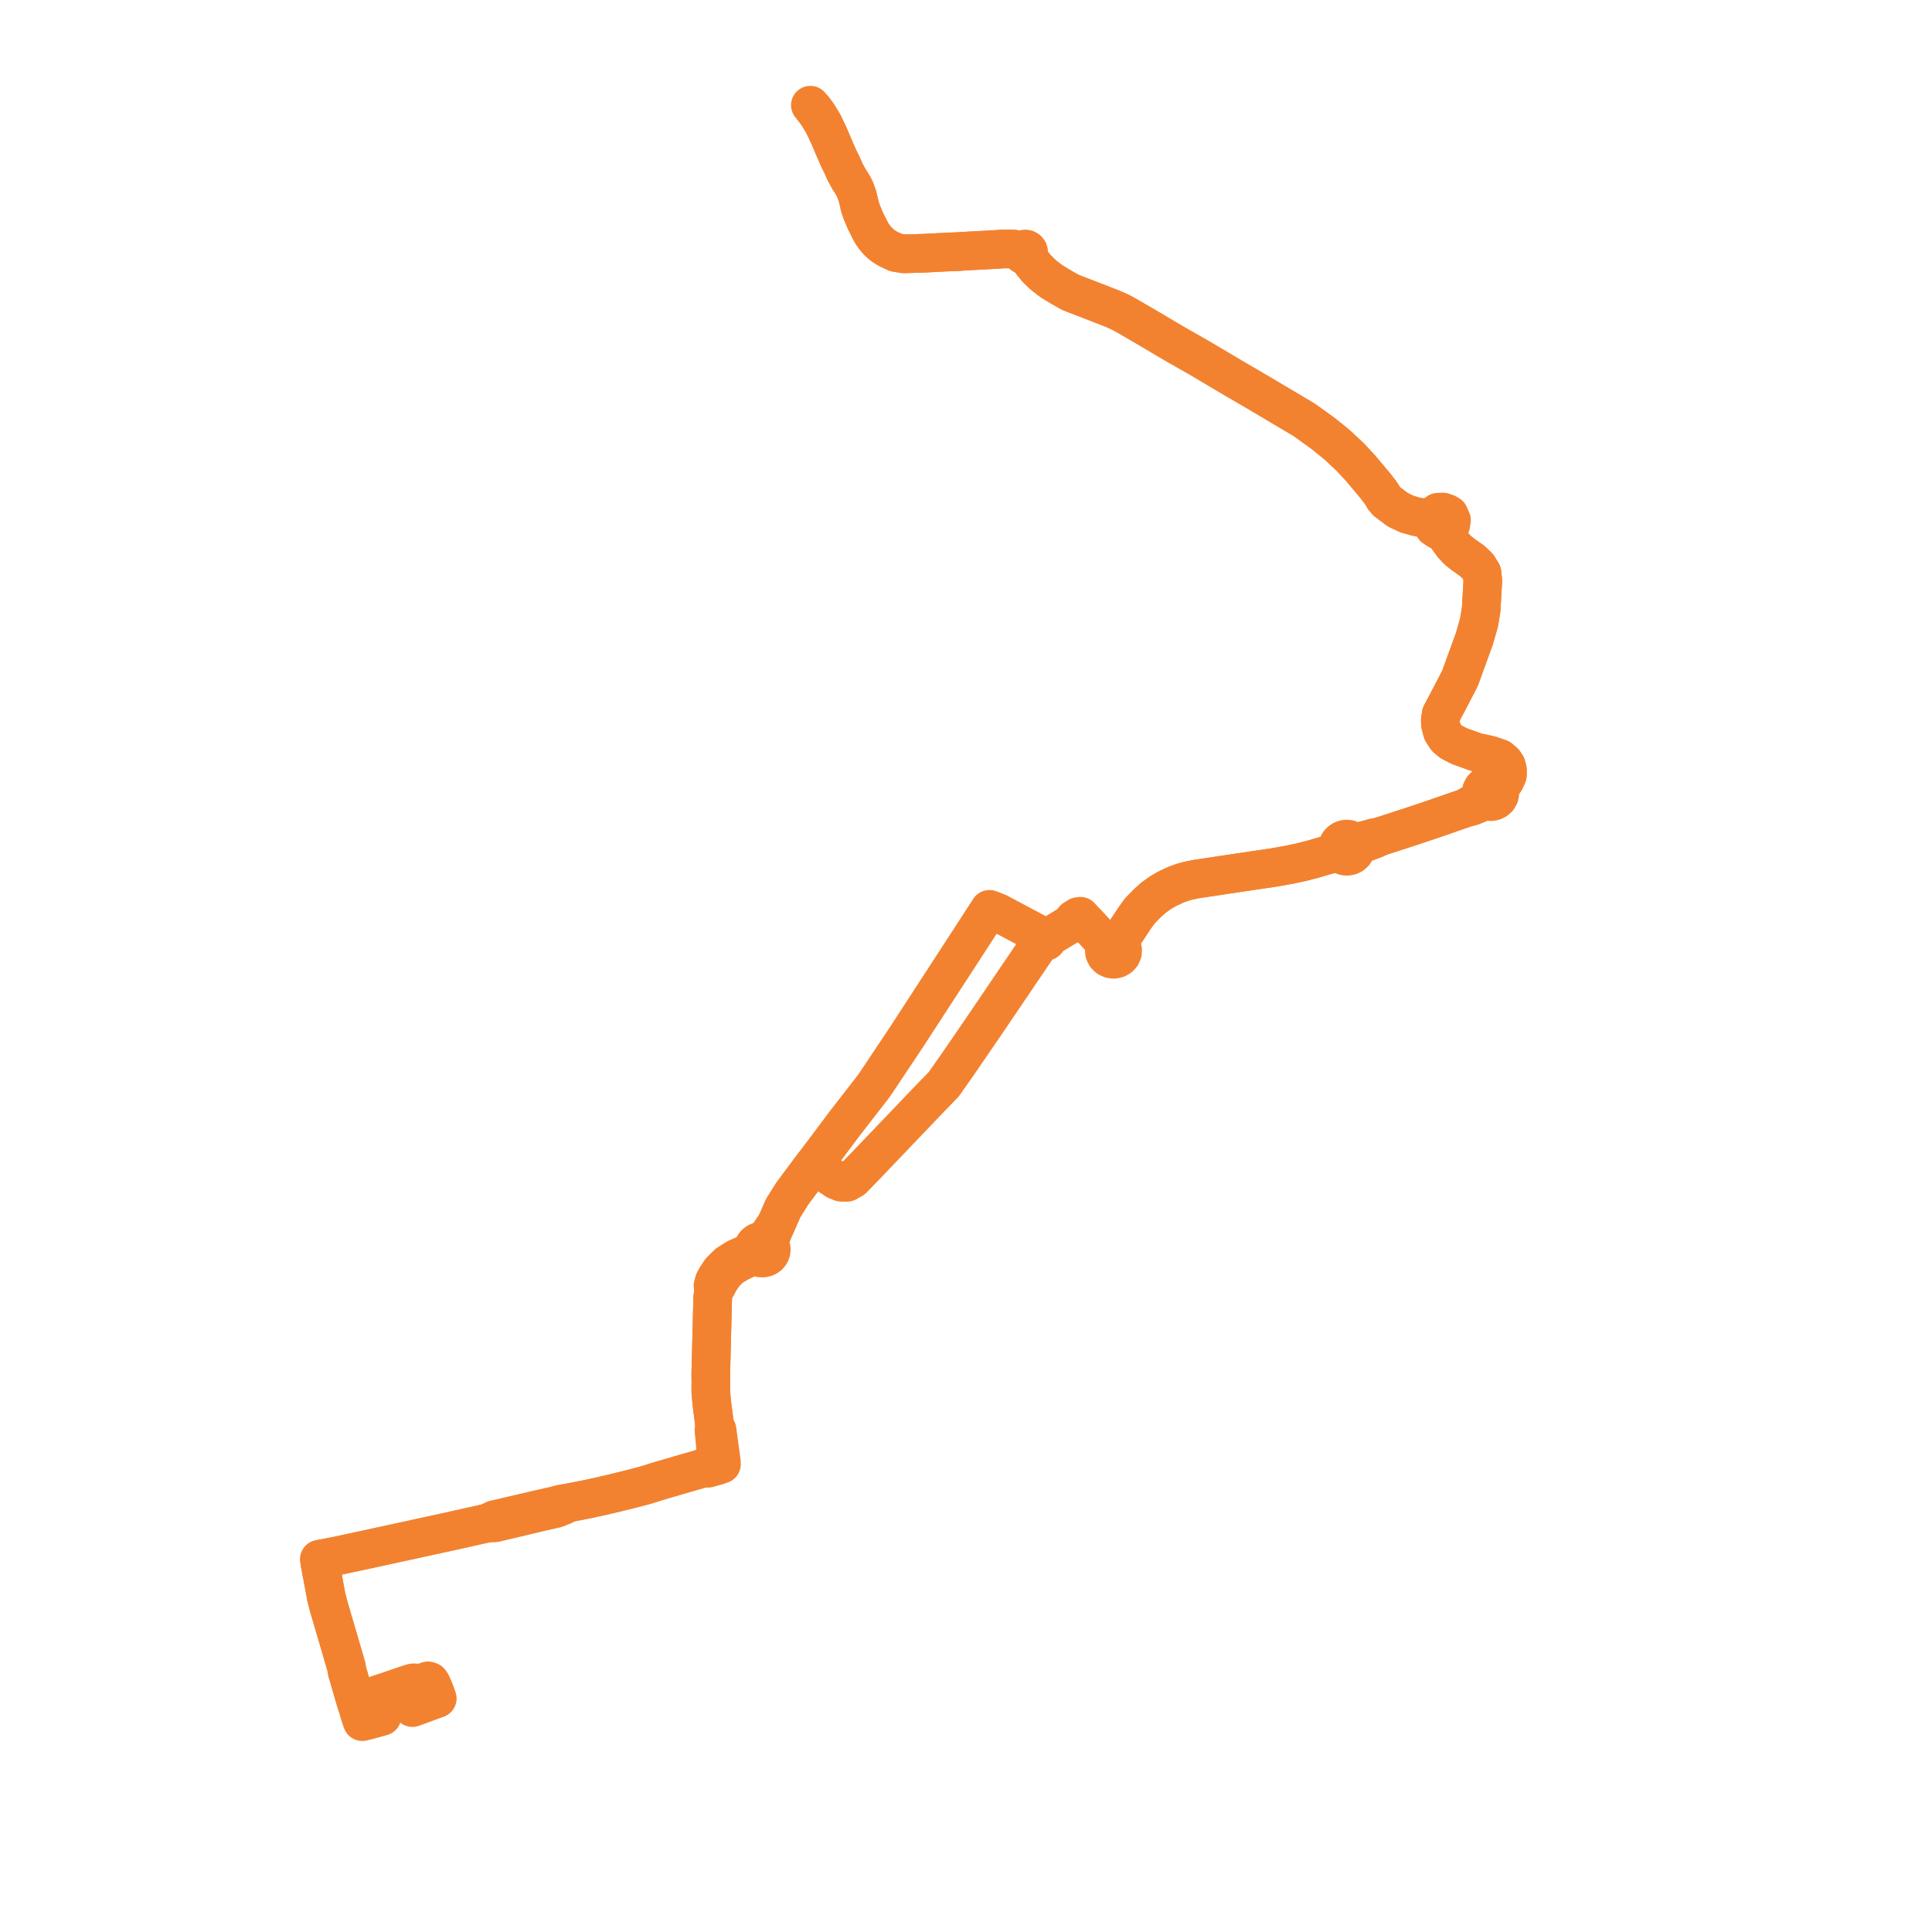    
<svg width="367.384" height="367.384" version="1.1"
     xmlns="http://www.w3.org/2000/svg">

  <title>Plan de ligne</title>
  <desc>Du 2021-07-03 au 9999-01-01</desc>

<path d='M 72.641 326.385 L 70.551 326.965 L 69.904 327.144 L 69.59 327.221 L 68.884 327.384 L 68.674 326.816 L 68.573 326.486 L 68.499 326.269 L 68.341 325.765 L 68.129 325.044 L 68.044 324.764 L 67.898 324.268 L 67.707 323.668 L 67.09 321.535 L 66.816 320.613 L 66.353 318.98 L 66.294 318.772 L 66.05 318.016 L 65.939 317.387 L 65.862 316.932 L 64.668 312.839 L 63.509 308.891 L 63.393 308.497 L 62.538 305.581 L 62.319 304.739 L 62.231 304.398 L 62.061 303.741 L 61.9 302.876 L 61.826 302.476 L 61.328 299.798 L 60.882 297.469 L 60.843 297.196 L 60.74 296.51 L 61.174 296.424 L 61.368 296.385 L 63.761 295.929 L 67.112 295.213 L 69.324 294.74 L 72.023 294.153 L 72.761 293.992 L 74.4 293.635 L 84.443 291.45 L 85.268 291.27 L 92.671 289.619 L 94.03 289.592 L 97.073 288.886 L 103.23 287.417 L 105.755 286.848 L 107.256 286.241 L 107.95 285.807 L 111.96 285.031 L 112.436 284.918 L 113.106 284.77 L 113.948 284.596 L 115.386 284.261 L 117.471 283.761 L 117.952 283.642 L 119.125 283.351 L 120.705 282.959 L 122.857 282.387 L 123.475 282.192 L 125.521 281.55 L 127.79 280.887 L 133.653 279.191 L 134.643 279.201 L 135.243 279.035 L 135.814 278.86 L 136.406 278.71 L 137.195 278.426 L 137.159 277.801 L 137.049 277.003 L 136.346 271.895 L 135.898 271.052 L 135.346 266.74 L 135.164 264.644 L 135.177 262.785 L 135.159 261.286 L 135.505 247.616 L 135.527 246.744 L 135.665 245.687 L 135.824 244.967 L 136.293 244.597 L 136.968 243.337 L 137.896 242.045 L 139.024 240.961 L 140.685 239.981 L 142.734 239.015 L 143.666 238.736 L 144.068 239.028 L 144.543 239.198 L 145.098 239.23 L 145.636 239.096 L 145.921 238.946 L 146.17 238.749 L 146.376 238.511 L 146.53 238.242 L 146.628 237.95 L 146.666 237.647 L 146.642 237.342 L 146.557 237.047 L 146.415 236.772 L 146.204 236.433 L 146.42 235.575 L 147.614 232.731 L 148.945 229.697 L 150.638 227.002 L 154.725 221.515 L 155.012 221.711 L 158.949 224.403 L 159.957 224.822 L 161.068 224.828 L 162.165 224.2 L 164.918 221.357 L 171.623 214.341 L 176.744 208.982 L 179.453 206.186 L 181.955 202.641 L 187.032 195.229 L 197.33 180.035 L 197.981 179.204 L 198.191 178.937 L 198.357 179.038 L 198.55 179.082 L 198.747 179.068 L 198.929 178.994 L 199.059 178.891 L 199.152 178.758 L 199.202 178.605 L 199.205 178.446 L 199.161 178.292 L 200.353 177.643 L 201.857 176.728 L 202.825 176.139 L 203.411 175.783 L 204.444 175.498 L 206.007 175.417 L 206.084 175.413 L 206.666 175.551 L 209.986 179.165 L 210.452 179.672 L 210.13 180.134 L 209.99 180.669 L 210.049 181.216 L 210.299 181.715 L 210.713 182.107 L 211.243 182.349 L 211.83 182.413 L 212.405 182.291 L 212.905 181.998 L 213.252 181.6 L 213.449 181.121 L 213.477 180.608 L 213.333 180.112 L 213.031 179.683 L 212.601 179.363 L 215.813 174.504 L 216.756 173.211 L 218.121 171.804 L 219.392 170.662 L 220.74 169.708 L 222.084 168.94 L 223.673 168.209 L 224.963 167.742 L 225.922 167.484 L 226.35 167.393 L 227.314 167.19 L 229.531 166.855 L 234.907 166.044 L 241.99 164.997 L 245.203 164.43 L 247.582 163.917 L 249.763 163.353 L 252.593 162.521 L 253.834 162.283 L 254.818 162.308 L 255.246 162.622 L 255.757 162.798 L 256.221 162.826 L 256.678 162.741 L 257.094 162.545 L 257.458 162.235 L 257.716 161.842 L 257.846 161.398 L 258.565 160.728 L 259.542 160.266 L 261.467 159.552 L 262.391 159.095 L 268.812 157.003 L 269.826 156.665 L 270.52 156.434 L 271.745 156.025 L 278.685 153.624 L 279.829 153.357 L 281.205 152.786 L 281.903 152.462 L 282.658 152.282 L 283.103 152.418 L 283.571 152.442 L 284.028 152.351 L 284.445 152.152 L 284.848 151.793 L 285.112 151.337 L 285.213 150.826 L 285.139 150.312 L 284.899 149.844 L 285.321 149.434 L 286.154 148.449 L 286.629 147.407 L 286.645 146.411 L 286.433 145.579 L 286.012 144.948 L 285.211 144.253 L 283.389 143.613 L 280.647 143.016 L 277.525 141.887 L 275.964 141.087 L 275.044 140.311 L 274.288 139.16 L 273.928 137.79 L 273.883 136.953 L 274.064 135.796 L 275.289 133.495 L 277.628 128.992 L 280.367 121.458 L 281.26 118.317 L 281.649 115.956 L 281.969 110.459 L 281.811 108.961 L 281.063 107.731 L 279.992 106.694 L 278.035 105.306 L 277.134 104.562 L 276.233 103.588 L 275.08 101.986 L 275.189 100.744 L 275.868 99.831 L 276.014 98.917 L 275.557 97.878 L 275.09 97.603 L 274.377 97.36 L 273.456 97.394 L 272.636 97.955 L 272.278 98.299 L 271.702 98.364 L 270.674 98.476 L 269.315 98.259 L 267.548 97.76 L 265.805 96.927 L 263.678 95.328 L 263.16 94.712 L 262.852 94.166 L 262.564 93.726 L 261.511 92.347 L 258.686 88.986 L 256.749 86.91 L 254.34 84.648 L 251.672 82.476 L 248.004 79.833 L 243.98 77.448 L 239.249 74.641 L 234.664 71.962 L 231.248 69.941 L 229.857 69.11 L 227.814 67.913 L 223.65 65.538 L 221.226 64.114 L 218.77 62.648 L 214.417 60.119 L 212.922 59.304 L 211.533 58.694 L 209.078 57.737 L 203.564 55.604 L 201.804 54.609 L 199.986 53.51 L 198.721 52.543 L 198.469 52.35 L 197.086 51.008 L 196.335 50.084 L 195.385 48.722 L 195.277 48.522 L 195.459 48.379 L 195.569 48.205 L 195.613 48.005 L 195.549 47.704 L 195.429 47.541 L 195.181 47.387 L 194.966 47.345 L 194.681 47.392 L 194.485 47.508 L 194.323 47.715 L 193.977 47.647 L 192.758 47.364 L 190.905 47.336 L 188.777 47.471 L 187.808 47.527 L 187.476 47.545 L 183.964 47.731 L 183.249 47.777 L 182.608 47.823 L 180.193 47.921 L 175.548 48.161 L 171.836 48.263 L 170.394 48.027 L 169.051 47.412 L 168.547 47.135 L 167.729 46.587 L 166.935 45.865 L 166.305 45.126 L 165.661 44.162 L 164.578 42.013 L 164.209 41.131 L 163.842 40.272 L 163.491 39.184 L 163.376 38.633 L 163.077 37.378 L 162.621 36.069 L 162.203 35.251 L 161.767 34.559 L 161.434 34.04 L 160.982 33.212 L 160.662 32.622 L 160.121 31.37 L 159.841 30.818 L 159.506 30.153 L 159.276 29.63 L 158.594 28.06 L 158.011 26.699 L 157.673 25.898 L 157.176 24.837 L 156.528 23.474 L 155.52 21.825 L 154.761 20.788' fill='transparent' stroke='#f38230' stroke-linecap='round' stroke-linejoin='round' stroke-width='7.348'/><path d='M 154.094 20 L 154.761 20.788 L 155.52 21.825 L 156.528 23.474 L 157.176 24.837 L 157.673 25.898 L 158.011 26.699 L 158.594 28.06 L 159.276 29.63 L 159.506 30.153 L 159.841 30.818 L 160.121 31.37 L 160.662 32.622 L 160.982 33.212 L 161.434 34.04 L 161.767 34.559 L 162.203 35.251 L 162.621 36.069 L 163.077 37.378 L 163.376 38.633 L 163.491 39.184 L 163.842 40.272 L 164.209 41.131 L 164.578 42.013 L 165.661 44.162 L 166.305 45.126 L 166.935 45.865 L 167.729 46.587 L 168.547 47.135 L 169.051 47.412 L 170.394 48.027 L 171.836 48.263 L 172.809 48.237 L 175.548 48.161 L 180.193 47.921 L 182.608 47.823 L 183.249 47.777 L 183.964 47.731 L 187.476 47.545 L 187.808 47.527 L 188.777 47.471 L 190.905 47.336 L 192.758 47.364 L 193.977 47.647 L 194.323 47.715 L 194.264 47.934 L 194.3 48.181 L 194.42 48.378 L 194.682 48.558 L 194.914 48.605 L 195.156 48.573 L 195.277 48.522 L 195.385 48.722 L 195.887 49.441 L 196.335 50.084 L 197.086 51.008 L 198.469 52.35 L 198.721 52.543 L 199.986 53.51 L 201.804 54.609 L 203.564 55.604 L 209.078 57.737 L 211.533 58.694 L 212.922 59.304 L 214.417 60.119 L 218.77 62.648 L 221.226 64.114 L 223.65 65.538 L 227.814 67.913 L 229.857 69.11 L 231.248 69.941 L 232.864 70.898 L 234.664 71.962 L 239.249 74.641 L 243.98 77.448 L 248.004 79.833 L 251.672 82.476 L 254.34 84.648 L 256.749 86.91 L 258.686 88.986 L 261.511 92.347 L 262.564 93.726 L 262.852 94.166 L 263.16 94.712 L 263.678 95.328 L 265.805 96.927 L 267.548 97.76 L 269.315 98.259 L 270.674 98.476 L 271.541 99.068 L 272.117 99.399 L 272.701 100.302 L 273.521 100.84 L 274.332 100.984 L 275.08 101.986 L 276.233 103.588 L 277.134 104.562 L 278.035 105.306 L 279.992 106.694 L 281.063 107.731 L 281.811 108.961 L 281.969 110.459 L 281.649 115.956 L 281.26 118.317 L 280.367 121.458 L 278.965 125.315 L 277.628 128.992 L 275.289 133.495 L 274.064 135.796 L 273.883 136.953 L 273.928 137.79 L 274.288 139.16 L 275.044 140.311 L 275.964 141.087 L 277.525 141.887 L 280.647 143.016 L 283.389 143.613 L 285.211 144.253 L 286.012 144.948 L 286.433 145.579 L 286.645 146.411 L 286.629 147.407 L 286.154 148.449 L 285.321 149.434 L 284.899 149.844 L 284.562 149.502 L 284.137 149.261 L 283.658 149.138 L 283.16 149.144 L 282.694 149.274 L 282.283 149.517 L 281.958 149.855 L 281.743 150.262 L 281.652 150.737 L 281.712 151.215 L 280.791 152.346 L 280.238 152.71 L 279.543 153.1 L 278.685 153.624 L 274.423 155.099 L 271.745 156.025 L 270.52 156.434 L 269.826 156.665 L 268.812 157.003 L 262.391 159.095 L 261.279 159.283 L 259.142 159.871 L 258.109 160.127 L 257.308 160 L 256.94 159.752 L 256.516 159.6 L 256.064 159.555 L 255.672 159.605 L 255.303 159.735 L 254.973 159.939 L 254.674 160.242 L 254.465 160.604 L 254.36 161.003 L 253.578 161.888 L 252.593 162.521 L 249.763 163.353 L 247.582 163.917 L 245.203 164.43 L 241.99 164.997 L 234.907 166.044 L 229.531 166.855 L 227.314 167.19 L 226.35 167.393 L 225.922 167.484 L 224.963 167.742 L 223.673 168.209 L 222.084 168.94 L 220.74 169.708 L 219.392 170.662 L 218.121 171.804 L 216.756 173.211 L 216.306 173.827 L 215.813 174.504 L 212.601 179.363 L 212.053 179.176 L 211.468 179.168 L 210.915 179.34 L 210.452 179.672 L 209.986 179.165 L 208.591 177.646 L 206.666 175.551 L 205.442 174.231 L 205.024 174.284 L 204.266 174.757 L 203.411 175.783 L 201.857 176.728 L 200.353 177.643 L 199.372 177.885 L 198.876 178.008 L 198.738 177.961 L 198.592 177.947 L 198.446 177.965 L 197.353 177.57 L 189.827 173.561 L 188.155 172.915 L 186.762 175.056 L 185.92 176.362 L 185.023 177.752 L 173.998 194.713 L 172.68 196.749 L 172.504 197.02 L 172.306 197.316 L 166.209 206.446 L 162.551 211.164 L 160.598 213.683 L 154.725 221.515 L 150.638 227.002 L 148.945 229.697 L 147.614 232.731 L 145.779 235.376 L 145.118 235.999 L 144.761 235.996 L 144.411 236.061 L 144.082 236.191 L 143.821 236.356 L 143.596 236.563 L 143.415 236.803 L 143.283 237.07 L 143.202 237.374 L 143.204 237.861 L 142.252 238.302 L 140.125 239.238 L 138.451 240.276 L 137.051 241.64 L 136.234 242.866 L 135.82 243.615 L 135.578 244.485 L 135.824 244.967 L 135.665 245.687 L 135.527 246.744 L 135.159 261.286 L 135.177 262.785 L 135.164 264.644 L 135.346 266.74 L 135.898 271.052 L 135.764 271.985 L 136.207 276.651 L 136.252 277.081 L 136.341 278.059 L 135.184 278.369 L 134.397 278.686 L 133.653 279.191 L 127.79 280.887 L 125.521 281.55 L 123.475 282.192 L 122.857 282.387 L 120.705 282.959 L 119.125 283.351 L 117.952 283.642 L 117.471 283.761 L 115.386 284.261 L 113.948 284.596 L 113.106 284.77 L 112.436 284.918 L 111.96 285.031 L 107.95 285.807 L 106.935 285.95 L 106.284 286.093 L 105.673 286.267 L 101.686 287.182 L 93.974 288.98 L 92.671 289.619 L 85.268 291.27 L 84.443 291.45 L 74.4 293.635 L 72.761 293.992 L 72.023 294.153 L 69.324 294.74 L 67.112 295.213 L 63.761 295.929 L 61.368 296.385 L 61.174 296.424 L 60.74 296.51 L 60.843 297.196 L 60.882 297.469 L 61.328 299.798 L 61.826 302.476 L 61.9 302.876 L 62.061 303.741 L 62.231 304.398 L 62.319 304.739 L 62.538 305.581 L 63.393 308.497 L 63.509 308.891 L 64.668 312.839 L 65.322 315.079 L 65.862 316.932 L 65.939 317.387 L 66.05 318.016 L 66.294 318.772 L 66.353 318.98 L 66.816 320.613 L 67.09 321.535 L 67.707 323.668 L 68.296 323.455 L 68.938 323.236 L 70.044 322.838 L 71.097 322.48 L 72.053 322.156 L 73.752 321.594 L 74.662 321.287 L 75.509 320.99 L 77.147 320.43 L 78.346 320.042 L 78.702 319.995 L 79.534 320.056 L 79.968 320.061 L 80.327 319.983 L 81.4 319.623 L 81.74 319.74 L 81.995 320.09 L 82.497 321.189 L 82.629 321.533 L 82.704 321.738 L 82.835 322.081 L 82.985 322.505 L 83.151 322.981 L 82.309 323.292 L 82.04 323.391 L 80.233 324.059 L 78.422 324.716' fill='transparent' stroke='#f38230' stroke-linecap='round' stroke-linejoin='round' stroke-width='7.348'/>
</svg>

